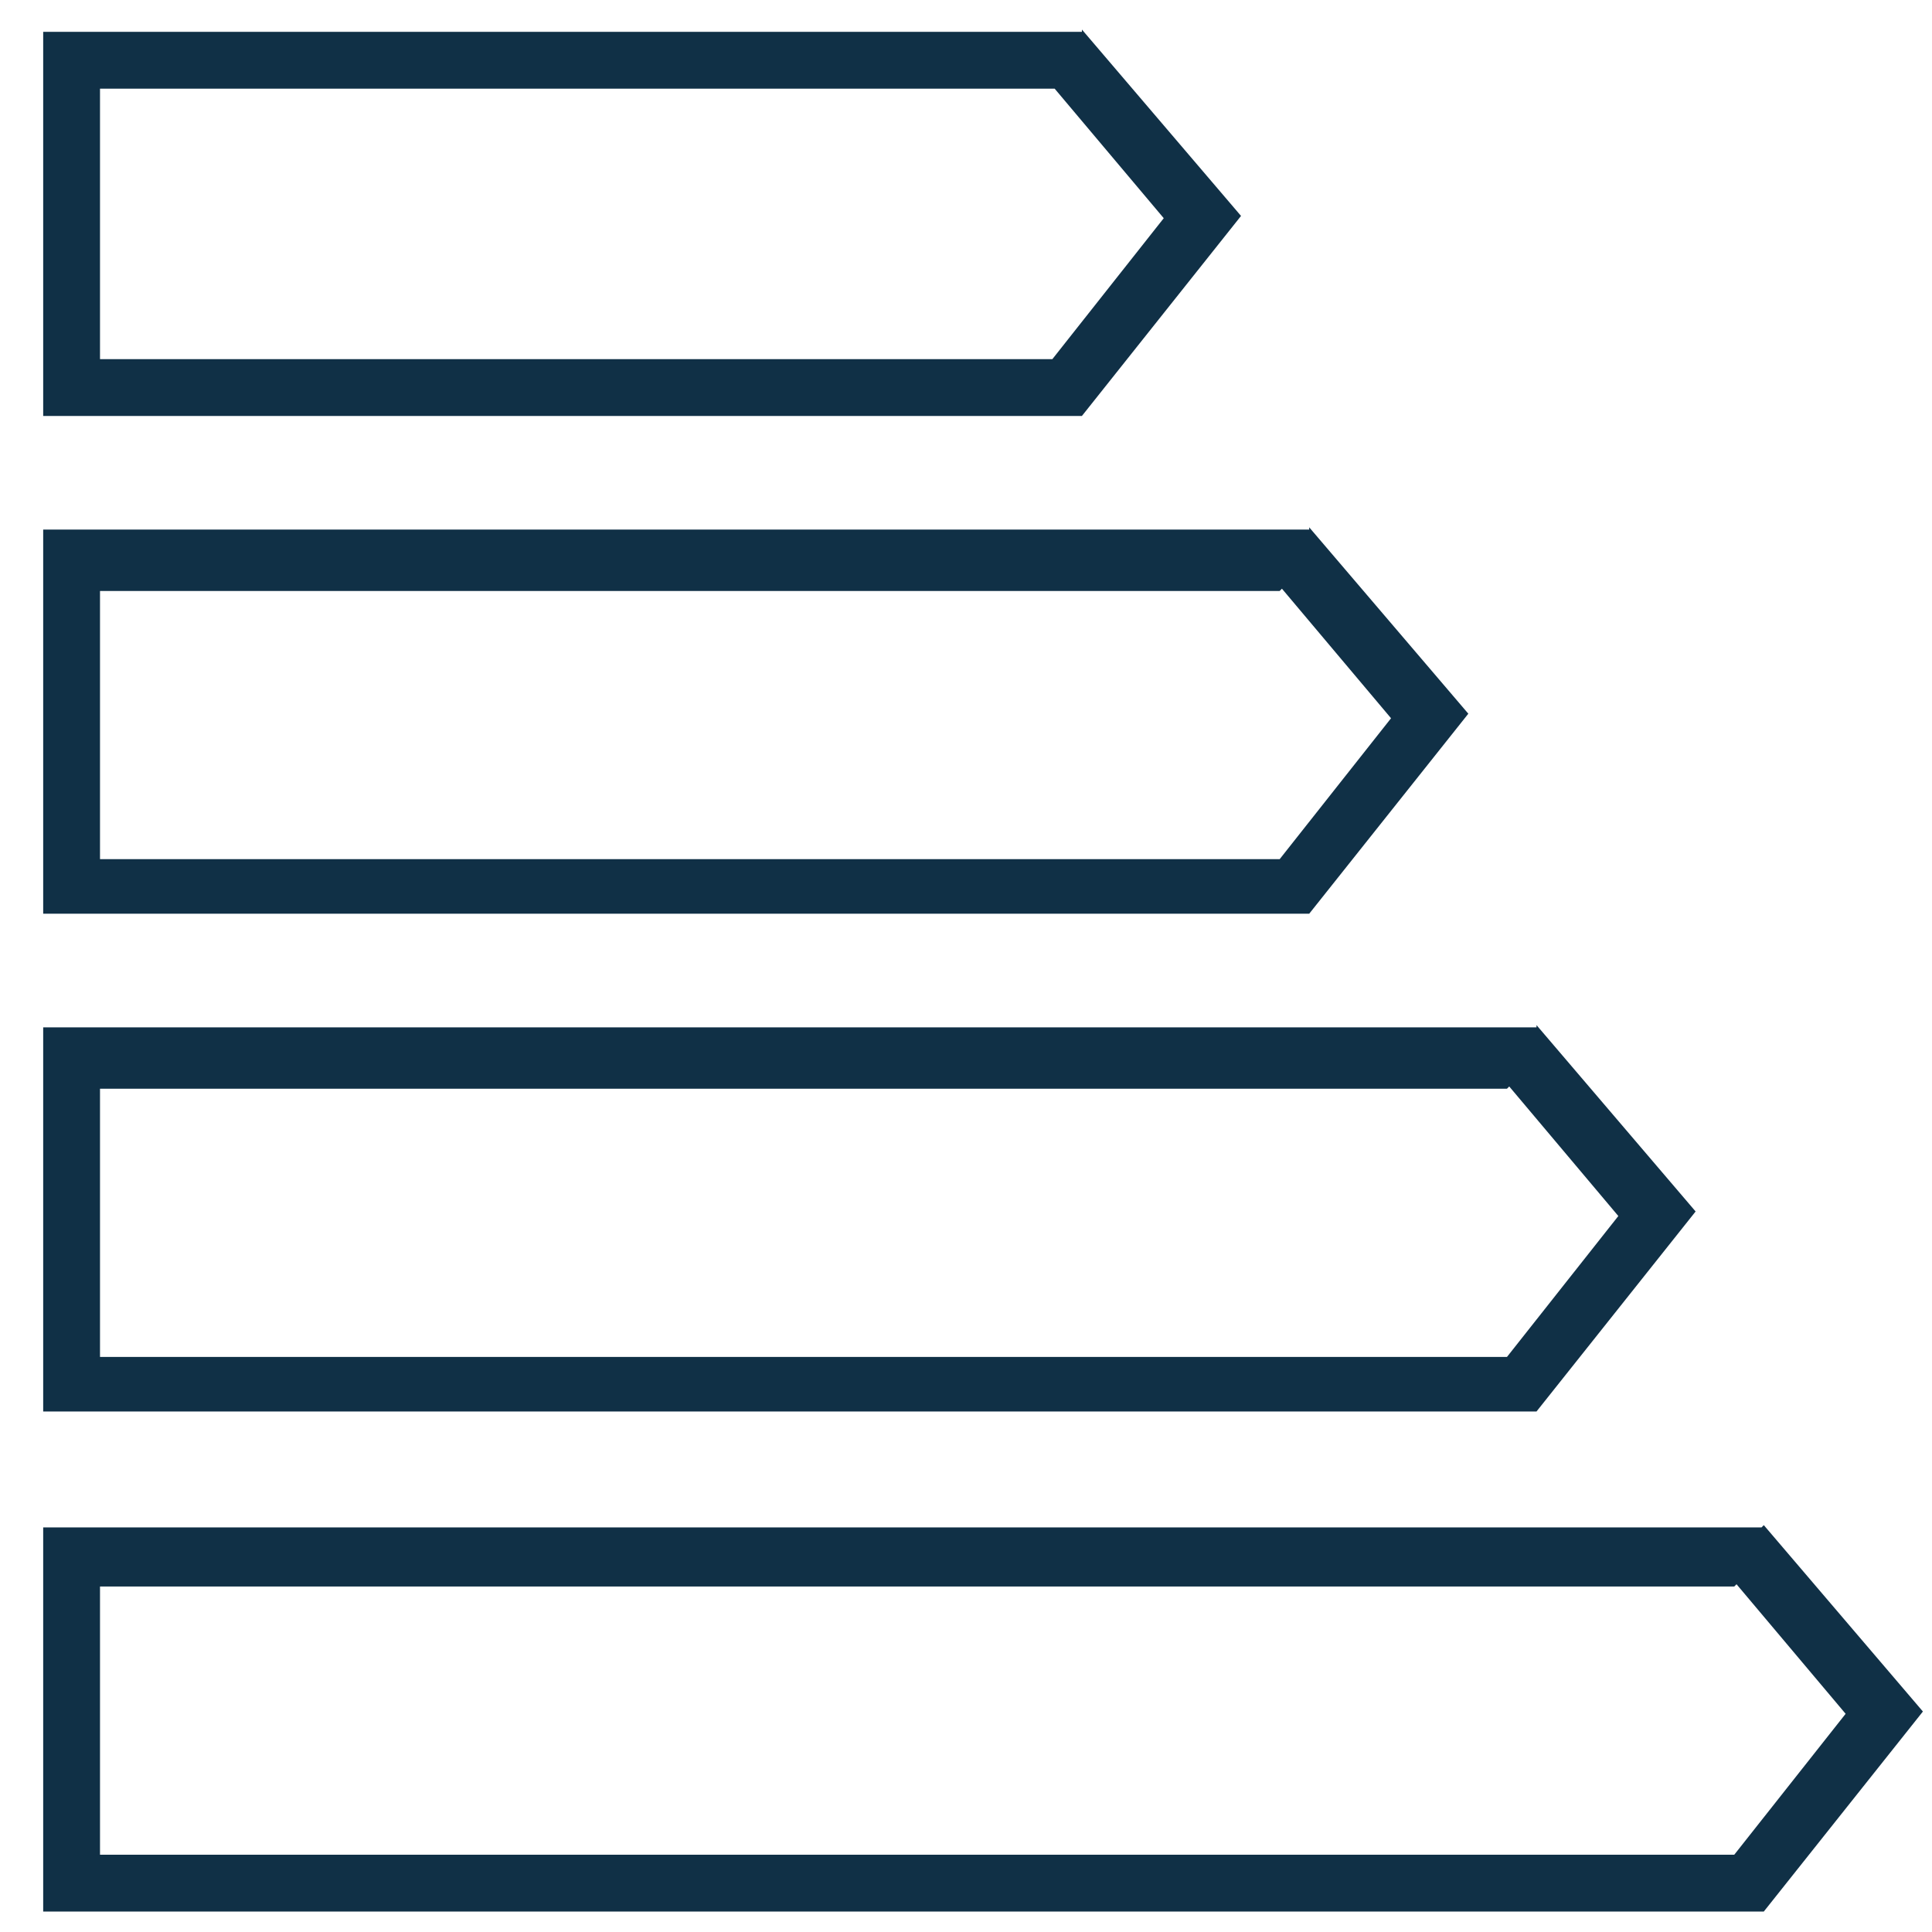 <?xml version="1.0" encoding="UTF-8"?>
<svg xmlns="http://www.w3.org/2000/svg" id="Layer_1" version="1.1" viewBox="0 0 85 85">
  <defs>
    <style>
      .st0 {
        fill: none;
      }

      .st1 {
        fill: #103046;
      }
    </style>
  </defs>
  <path class="st1" d="M66.4,47.8l4.8,5.7-4.9,6.2H4.4v-11.8h61.9M67.6,45.2H1.9v16.9h65.7l7-8.8-7-8.2h0Z"></path>
  <path class="st1" d="M76.4,69.7l4.8,5.7-4.9,6.2H4.4v-11.8h71.9M77.5,67.2H1.9v16.9h75.7l7-8.8-7-8.2h0Z"></path>
  <path class="st1" d="M46.4,3.9l4.8,5.7-4.9,6.2H4.4V3.9h42M47.6,1.4H1.9v16.9h45.7l7-8.8-7-8.2h0Z"></path>
  <path class="st1" d="M56.4,25.9l4.8,5.7-4.9,6.2H4.4v-11.8h51.9M57.6,23.3H1.9v16.9h55.7l7-8.8-7-8.2h0Z"></path>
  <g>
    <path class="st1" d="M326.7,174.2h14.1l2-8.3h-10.6l-5.5,8.3ZM343.9,174.2h13.1l-1.9-8.3h-9.2l-2,8.3ZM360,174.2h14l-5.5-8.3h-10.4l1.9,8.3ZM319.3,185.5h18.8l2-8.3h-15.3l-5.5,8.3ZM341.1,185.5h18.4l-1.9-8.3h-14.5l-2,8.3ZM362.7,185.5h18.8l-5.5-8.3h-15.2l1.9,8.3ZM364.6,200.6c-.9,0-1.5-.7-1.5-1.5s.7-1.5,1.5-1.5h4v-9h-36.6v9h4c.9,0,1.5.7,1.5,1.5s-.7,1.5-1.5,1.5h-11c-.9,0-1.5-.7-1.5-1.5s.8-1.5,1.5-1.5h4v-9h-12.5c-.5,0-1.1-.3-1.3-.8-.3-.5-.2-1.1,0-1.5h0s14.9-22.6,14.9-22.6c.3-.4.7-.7,1.3-.7h37.8c.5,0,1,.2,1.3.7l14.9,22.6c.2.4.4,1,0,1.5h0s0,0,0,0c-.3.5-.8.8-1.3.8h-12.5v9h4c.9,0,1.5.7,1.5,1.5s-.7,1.5-1.5,1.5h-11Z"></path>
    <path class="st1" d="M350.3,132.2c-1.6,0-3.2.6-4.3,1.8-1.1,1.1-1.8,2.7-1.8,4.3s.6,3.2,1.8,4.3c1.1,1.1,2.7,1.8,4.3,1.8s3.2-.6,4.3-1.8,1.8-2.7,1.8-4.3-.6-3.2-1.8-4.3c-1.1-1.1-2.7-1.8-4.3-1.8M350.3,147.3c-2.4,0-4.6-.9-6.4-2.7-1.7-1.7-2.7-4-2.7-6.4s.9-4.7,2.6-6.4,4-2.6,6.4-2.6c5,0,9,4.1,9,9s-4.1,9-9,9"></path>
    <path class="st1" d="M350.3,125.4c-.8,0-1.5-.7-1.5-1.4v-4.9c0-.9.7-1.5,1.5-1.5s1.5.7,1.5,1.5v4.8c0,.8-.7,1.5-1.5,1.5"></path>
    <path class="st1" d="M340.2,129.7c-.4,0-.8-.2-1.1-.5l-3.4-3.4c-.3-.3-.4-.7-.4-1.1s.2-.8.4-1.1c.3-.3.7-.4,1.1-.4s.8.2,1.1.4l3.4,3.4c.3.3.4.7.4,1.1s-.2.8-.4,1.1h0s0,0,0,0c-.3.4-.7.4-1,.4"></path>
    <path class="st1" d="M331.2,136.7c-.8,0-1.5.7-1.5,1.5s.7,1.5,1.5,1.5h4.9c.7,0,1.5-.6,1.5-1.5s-.7-1.5-1.5-1.5h-4.9Z"></path>
    <path class="st1" d="M340.2,146.9c-.4,0-.8.2-1.1.4l-3.4,3.4c-.3.3-.4.7-.4,1.1s.2.8.4,1.1c.3.3.7.5,1.1.5s.7,0,1-.4h0s0,0,0,0l3.4-3.4c.6-.6.6-1.5,0-2.1h0s0,0,0,0c-.2-.3-.6-.4-1-.4"></path>
    <path class="st1" d="M350.3,151.1c-.9,0-1.5.8-1.5,1.5v4.9c0,.7.6,1.5,1.5,1.5s1.5-.7,1.5-1.5v-4.9c0-.8-.7-1.5-1.5-1.5"></path>
    <path class="st1" d="M360.5,146.9c-.4,0-.8.2-1,.4h0s0,0,0,0c-.3.3-.4.7-.4,1.1s.2.8.4,1.1l3.4,3.4c.3.3.7.5,1.1.5s.7,0,1-.4h0s0,0,0,0c.3-.3.4-.7.4-1.1s-.2-.8-.4-1.1l-3.4-3.4c-.3-.3-.7-.4-1.1-.4"></path>
    <path class="st1" d="M364.7,136.8c-.9,0-1.5.7-1.5,1.5s.7,1.5,1.5,1.5h4.9c.7,0,1.5-.6,1.5-1.5s-.7-1.5-1.5-1.5h-4.9Z"></path>
    <path class="st1" d="M363.9,123.2c-.4,0-.8.2-1.1.4l-3.4,3.4c-.3.3-.4.7-.4,1.1s.2.8.4,1.1h0s0,0,0,0c.3.4.7.4,1,.4s.7,0,1-.4h0s0,0,0,0l3.4-3.4c.6-.6.6-1.5,0-2.1-.3-.3-.7-.4-1.1-.4"></path>
  </g>
  <rect class="st0" width="85" height="85"></rect>
</svg>
